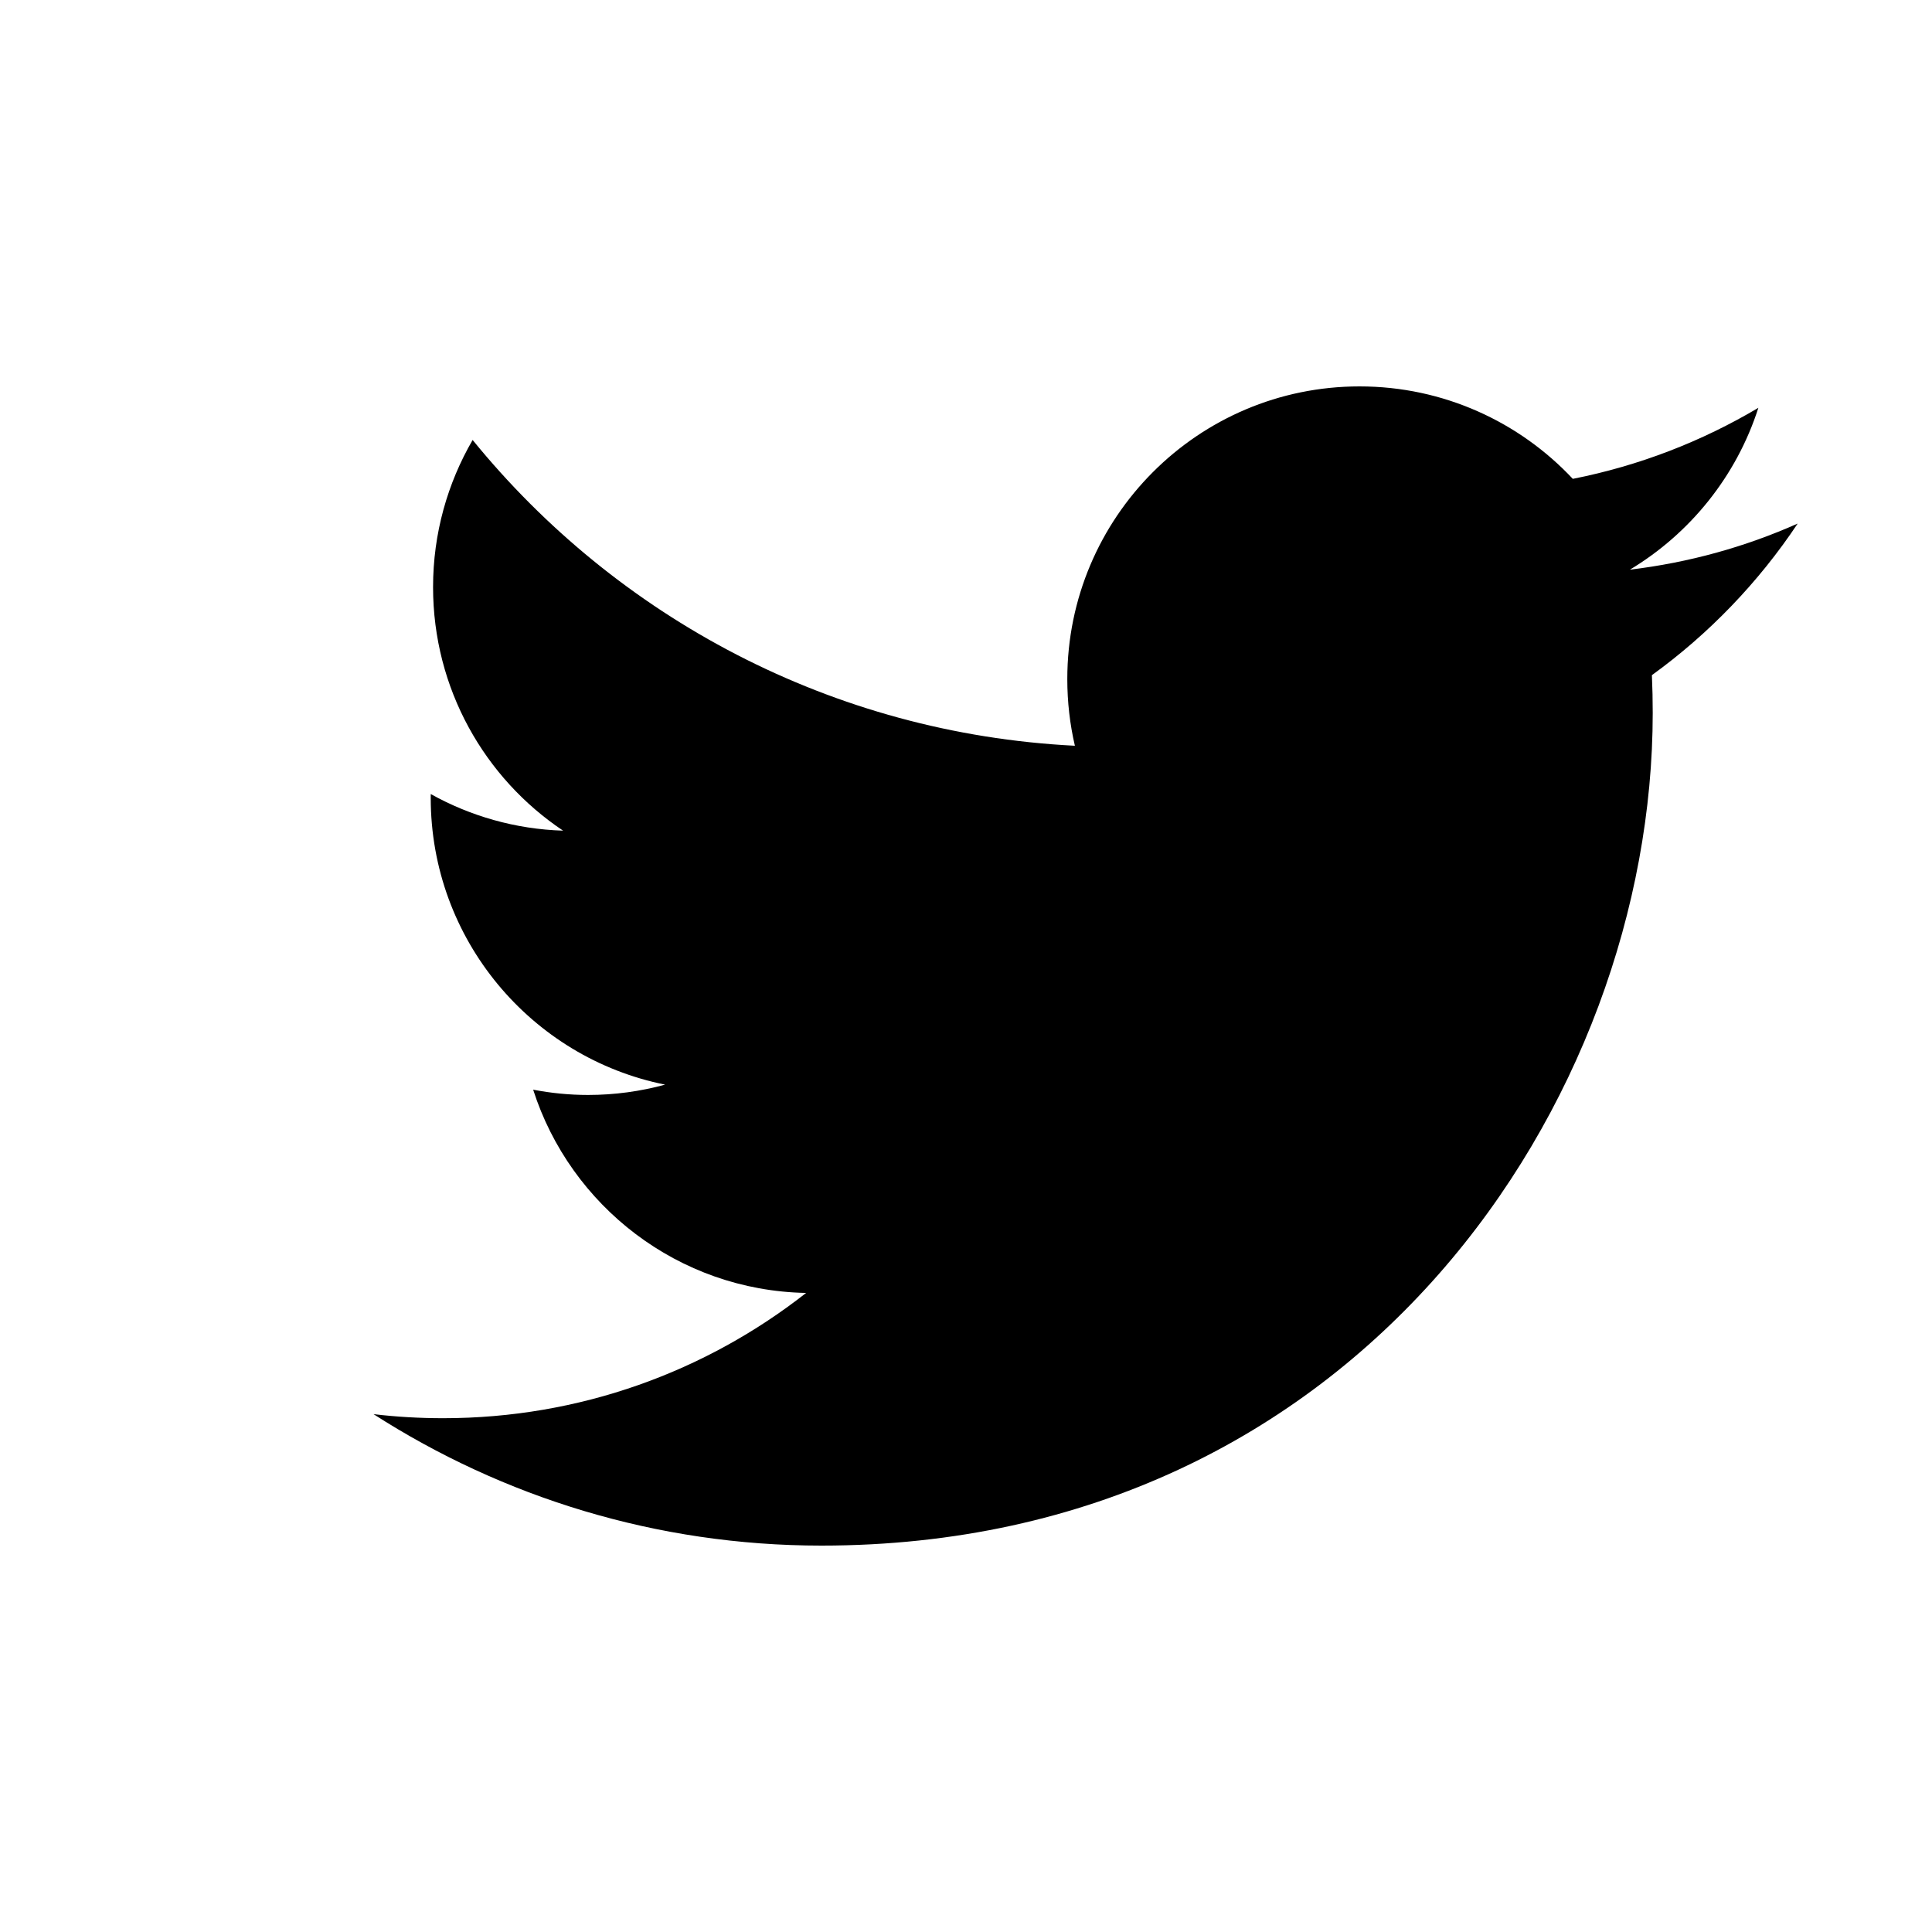 <svg width="150" height="150" viewBox="0 0 150 150" fill="none" xmlns="http://www.w3.org/2000/svg">
<path d="M128.253 52.419C128.297 53.395 128.317 54.372 128.317 55.357C128.317 85.378 105.5 120 63.773 120H63.775H63.773C50.962 120 39.04 116.238 29 109.794C30.774 110.005 32.583 110.109 34.412 110.109C45.041 110.109 54.822 106.477 62.588 100.383C52.657 100.198 44.285 93.631 41.394 84.602C42.777 84.869 44.2 85.012 45.657 85.012C47.727 85.012 49.734 84.732 51.64 84.211C41.26 82.128 33.441 72.942 33.441 61.94C33.441 61.838 33.441 61.745 33.443 61.65C36.5 63.352 39.995 64.376 43.718 64.492C37.627 60.422 33.623 53.464 33.623 45.58C33.623 41.417 34.747 37.516 36.695 34.16C47.882 47.907 64.6 56.95 83.454 57.9C83.066 56.234 82.865 54.502 82.865 52.718C82.865 40.175 93.025 30 105.553 30C112.079 30 117.972 32.763 122.112 37.178C127.281 36.157 132.134 34.267 136.519 31.663C134.821 36.965 131.227 41.415 126.544 44.229C131.132 43.68 135.506 42.459 139.571 40.65C136.532 45.211 132.682 49.214 128.253 52.419Z" fill="black"/>
</svg>
